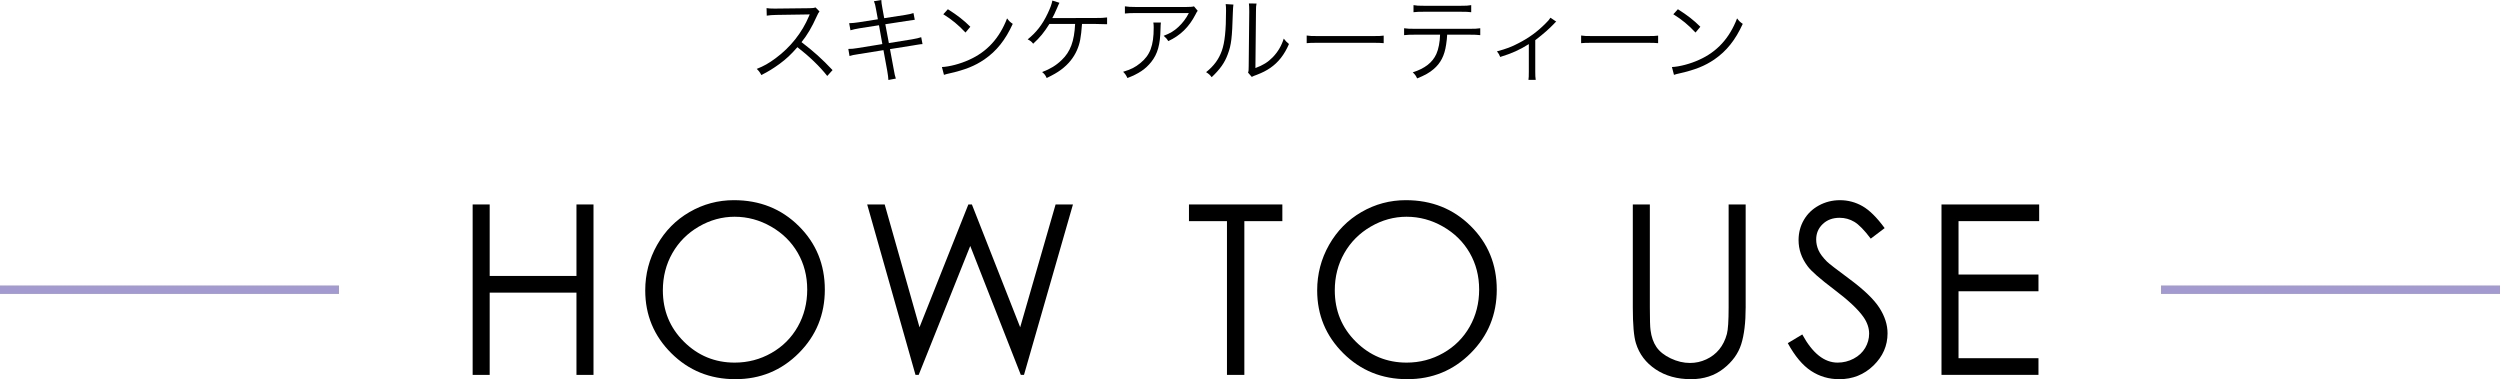 <?xml version="1.0" encoding="UTF-8"?>
<svg id="_レイヤー_2" data-name="レイヤー 2" xmlns="http://www.w3.org/2000/svg" viewBox="0 0 590 89.487">
  <defs>
    <style>
      .cls-1 {
        fill: none;
        stroke: #a39bd0;
        stroke-miterlimit: 10;
        stroke-width: 2px;
      }
    </style>
  </defs>
  <g id="txt">
    <g>
      <line class="cls-1" x1="510" y1="68.372" x2="590" y2="68.372"/>
      <line class="cls-1" y1="68.372" x2="80" y2="68.372"/>
      <g>
        <path d="M111.545,48.252h4.02v16.871h20.48v-16.871h4.02v40.223h-4.02v-19.414h-20.48v19.414h-4.02v-40.223Z"/>
        <path d="M173.208,47.241c6.092,0,11.19,2.033,15.295,6.098,4.104,4.065,6.156,9.069,6.156,15.012,0,5.888-2.048,10.883-6.143,14.984-4.095,4.102-9.089,6.152-14.98,6.152-5.965,0-10.999-2.042-15.104-6.125-4.104-4.083-6.156-9.023-6.156-14.82,0-3.864.935-7.446,2.805-10.746,1.87-3.299,4.419-5.883,7.647-7.752,3.229-1.868,6.722-2.803,10.479-2.803ZM173.386,51.151c-2.976,0-5.797.775-8.463,2.326-2.666,1.551-4.747,3.64-6.244,6.267s-2.246,5.555-2.246,8.784c0,4.78,1.657,8.816,4.971,12.109,3.313,3.293,7.308,4.939,11.982,4.939,3.122,0,6.012-.757,8.668-2.271,2.657-1.514,4.729-3.584,6.217-6.211,1.488-2.627,2.232-5.546,2.232-8.757,0-3.192-.744-6.08-2.232-8.661-1.488-2.582-3.583-4.647-6.285-6.198-2.702-1.551-5.568-2.326-8.6-2.326Z"/>
        <path d="M204.656,48.252h4.129l8.217,28.984,11.53-28.984h.835l11.396,28.984,8.357-28.984h4.098l-11.558,40.223h-.747l-11.936-30.434-12.168,30.434h-.751l-11.403-40.223Z"/>
        <path d="M280.596,52.19v-3.938h22.039v3.938h-8.969v36.285h-4.102v-36.285h-8.969Z"/>
        <path d="M331.786,47.241c6.092,0,11.19,2.033,15.294,6.098,4.104,4.065,6.157,9.069,6.157,15.012,0,5.888-2.048,10.883-6.143,14.984-4.095,4.102-9.088,6.152-14.98,6.152-5.965,0-11-2.042-15.104-6.125-4.104-4.083-6.156-9.023-6.156-14.82,0-3.864.935-7.446,2.804-10.746,1.87-3.299,4.419-5.883,7.647-7.752,3.229-1.868,6.722-2.803,10.48-2.803ZM331.963,51.151c-2.976,0-5.797.775-8.463,2.326-2.666,1.551-4.748,3.64-6.245,6.267s-2.246,5.555-2.246,8.784c0,4.78,1.657,8.816,4.971,12.109,3.313,3.293,7.308,4.939,11.982,4.939,3.122,0,6.011-.757,8.668-2.271,2.657-1.514,4.729-3.584,6.217-6.211,1.488-2.627,2.232-5.546,2.232-8.757,0-3.192-.744-6.08-2.232-8.661-1.488-2.582-3.583-4.647-6.285-6.198-2.703-1.551-5.569-2.326-8.6-2.326Z"/>
        <path d="M385.344,48.252h4.02v24.281c0,2.88.055,4.676.164,5.387.2,1.586.665,2.912,1.395,3.979.729,1.066,1.85,1.96,3.363,2.68,1.513.72,3.035,1.08,4.566,1.08,1.331,0,2.606-.282,3.828-.848,1.221-.565,2.242-1.349,3.062-2.352.82-1.002,1.422-2.215,1.805-3.637.273-1.021.41-3.117.41-6.289v-24.281h4.02v24.281c0,3.591-.351,6.494-1.053,8.709-.702,2.215-2.105,4.143-4.211,5.783s-4.653,2.461-7.643,2.461c-3.245,0-6.025-.775-8.34-2.324-2.315-1.549-3.865-3.6-4.648-6.152-.492-1.567-.738-4.393-.738-8.477v-24.281Z"/>
        <path d="M421.919,80.983l3.418-2.051c2.406,4.43,5.186,6.645,8.34,6.645,1.349,0,2.616-.314,3.801-.943,1.185-.629,2.087-1.472,2.707-2.529.62-1.057.93-2.178.93-3.363,0-1.349-.456-2.67-1.367-3.965-1.258-1.786-3.555-3.938-6.891-6.453-3.354-2.534-5.441-4.366-6.262-5.496-1.422-1.896-2.133-3.946-2.133-6.152,0-1.75.419-3.345,1.258-4.785.838-1.44,2.019-2.575,3.541-3.404,1.522-.829,3.176-1.244,4.963-1.244,1.896,0,3.668.47,5.318,1.408,1.649.939,3.395,2.666,5.236,5.182l-3.281,2.488c-1.513-2.005-2.803-3.327-3.869-3.965-1.066-.638-2.229-.957-3.486-.957-1.623,0-2.949.492-3.979,1.477-1.03.984-1.545,2.197-1.545,3.637,0,.875.182,1.723.547,2.543.364.82,1.03,1.714,1.996,2.68.528.511,2.26,1.851,5.195,4.02,3.481,2.57,5.87,4.858,7.164,6.863,1.294,2.005,1.941,4.02,1.941,6.043,0,2.917-1.107,5.451-3.322,7.602-2.215,2.151-4.908,3.227-8.08,3.227-2.443,0-4.658-.652-6.645-1.955-1.987-1.303-3.819-3.486-5.496-6.549Z"/>
        <path d="M458.193,48.252h23.051v3.938h-19.031v12.605h18.867v3.938h-18.867v15.805h18.867v3.938h-22.887v-40.223Z"/>
      </g>
      <g>
        <path d="M195.23,17.93c-1.738-2.222-4.224-4.62-7.04-6.798-1.54,1.76-2.618,2.772-4.202,3.938-1.518,1.1-2.684,1.826-4.312,2.64-.352-.66-.528-.902-1.078-1.452,1.694-.682,2.772-1.276,4.466-2.53,3.52-2.596,6.248-6.072,7.854-9.922.044-.132.066-.154.11-.264.044-.066.044-.088.066-.154-.198.022-.264.022-.528.022l-7.348.11c-.99.022-1.628.066-2.266.176l-.044-1.782c.594.088.99.11,1.738.11h.572l7.854-.088c.77-.022,1.034-.044,1.408-.176l.924.946c-.22.264-.374.528-.616,1.078-1.232,2.728-2.266,4.466-3.63,6.16,2.882,2.2,4.818,3.938,7.326,6.6l-1.254,1.386Z"/>
        <path d="M206.736,2.156c-.154-.924-.264-1.342-.484-1.87l1.738-.286c.022.528.066.946.242,1.87l.44,2.42,4.972-.77c.968-.154,1.43-.264,1.936-.44l.308,1.584q-.594.066-1.958.286l-4.994.77.836,4.444,5.456-.88c.99-.176,1.628-.309,2.178-.506l.308,1.628c-.44.021-.572.044-.968.109-.088,0-.308.044-.682.11-.242.044-.352.066-.506.088l-5.522.88.902,4.862c.198,1.144.264,1.408.484,2.09l-1.76.33c-.022-.594-.11-1.144-.264-2.112l-.902-4.928-5.896.946c-1.254.198-1.386.22-2.112.439l-.286-1.672c.726,0,1.276-.044,2.178-.198l5.852-.946-.792-4.444-4.532.704c-.902.154-1.628.308-2.2.484l-.308-1.672c.726-.022,1.298-.066,2.288-.22l4.488-.704-.44-2.397Z"/>
        <path d="M222.291,15.818c1.716-.066,4.356-.748,6.402-1.694,4.246-1.892,7.194-5.126,8.976-9.79.506.682.726.88,1.342,1.298-1.76,3.828-3.806,6.402-6.71,8.404-2.266,1.54-4.532,2.442-8.206,3.278-.594.132-.77.176-1.32.352l-.484-1.848ZM223.698,2.178c2.354,1.496,3.718,2.574,5.302,4.136l-1.144,1.364c-1.584-1.716-3.322-3.146-5.236-4.312l1.078-1.188Z"/>
        <path d="M255.356,5.654c-.242,3.233-.484,4.554-1.188,6.182-.792,1.804-2.046,3.344-3.762,4.62-.924.682-1.782,1.166-3.388,1.958-.308-.682-.506-.946-1.078-1.408,1.914-.726,3.3-1.562,4.642-2.86,2.024-1.936,2.948-4.4,3.146-8.492h-6.072c-1.254,2.002-2.244,3.212-3.828,4.664-.396-.506-.594-.66-1.298-1.034,2.024-1.606,3.476-3.477,4.708-6.072.66-1.408.946-2.178,1.122-3.08l1.672.528c-.198.396-.264.506-.55,1.21-.506,1.166-.88,1.979-1.144,2.397q.352-.021,10.23-.021c1.386,0,1.804-.022,2.706-.132v1.605q-.594-.044-2.728-.065h-3.19Z"/>
        <path d="M273.968,5.324q-.066.396-.088,1.54c-.066,3.674-.682,5.852-2.178,7.744-1.342,1.694-2.97,2.794-5.632,3.806-.33-.704-.484-.924-1.012-1.474,1.782-.528,2.882-1.078,4.026-2.024,2.332-1.87,3.19-4.114,3.19-8.404,0-.616-.022-.77-.088-1.188h1.782ZM282.658,2.552c-.22.286-.264.353-.528.88-1.518,2.948-3.564,4.95-6.424,6.271-.33-.55-.506-.748-1.078-1.254,1.54-.594,2.442-1.122,3.476-2.09,1.012-.946,1.826-2.024,2.464-3.278h-12.496c-1.21,0-1.782.022-2.596.11v-1.694c.748.11,1.364.154,2.618.154h11.814q1.474,0,1.87-.154l.88,1.056Z"/>
        <path d="M291.085,1.078q-.088.55-.132,1.892c-.176,5.962-.352,7.59-1.188,9.812-.748,2.046-1.804,3.52-3.806,5.434-.44-.572-.66-.77-1.32-1.188,1.804-1.43,2.992-3.014,3.718-5.06.682-1.914.99-4.796.99-9.438,0-.792-.022-1.057-.088-1.562l1.826.11ZM296.541.836c-.11.528-.132.924-.132,1.936l-.132,13.288c1.826-.682,2.948-1.386,4.092-2.552,1.21-1.254,2.068-2.706,2.596-4.4.462.594.638.792,1.232,1.276-1.078,2.53-2.53,4.356-4.422,5.654-.968.66-1.848,1.1-3.146,1.606q-.396.154-.704.264c-.264.109-.308.132-.506.242l-.88-1.012c.132-.374.154-.55.154-1.496l.132-12.87q0-1.43-.088-1.958l1.804.022Z"/>
        <path d="M308.377,8.382c.638.11,1.232.132,2.728.132h12.782c1.628,0,1.98-.021,2.662-.109v1.782c-.704-.066-1.21-.088-2.684-.088h-12.76c-1.606,0-2.068.022-2.728.088v-1.804Z"/>
        <path d="M341.531,8.184c-.022.66-.11,1.475-.242,2.332-.374,2.596-1.298,4.4-2.97,5.809-.968.836-2.068,1.452-3.872,2.178-.308-.66-.484-.902-1.034-1.43,2.882-.924,4.664-2.332,5.566-4.334.506-1.101.836-2.838.88-4.555h-5.962c-1.144,0-1.782.022-2.53.11v-1.628c.77.11,1.298.132,2.552.132h12.87c1.254,0,1.782-.022,2.552-.132v1.628c-.748-.088-1.386-.11-2.53-.11h-5.28ZM333.589,1.21c.726.132,1.166.154,2.53.154h8.558c1.364,0,1.804-.022,2.53-.154v1.672c-.66-.088-1.232-.11-2.508-.11h-8.602c-1.276,0-1.848.022-2.508.11v-1.672Z"/>
        <path d="M367.271,5.104c-.242.176-.286.242-.528.506-1.188,1.232-2.288,2.222-4.422,3.872v7.436c0,.858.022,1.386.11,1.936h-1.716c.066-.528.088-.814.088-1.914v-6.534c-2.156,1.364-4.026,2.2-6.754,3.036-.22-.572-.352-.792-.77-1.32,2.2-.594,3.498-1.078,5.104-1.936,2.42-1.232,4.422-2.706,6.292-4.576.66-.638.902-.924,1.232-1.43l1.364.924Z"/>
        <path d="M373.145,8.382c.638.11,1.232.132,2.728.132h12.782c1.628,0,1.98-.021,2.662-.109v1.782c-.704-.066-1.21-.088-2.684-.088h-12.76c-1.606,0-2.068.022-2.728.088v-1.804Z"/>
        <path d="M394.573,15.818c1.716-.066,4.356-.748,6.402-1.694,4.246-1.892,7.194-5.126,8.976-9.79.506.682.726.88,1.342,1.298-1.76,3.828-3.806,6.402-6.71,8.404-2.266,1.54-4.532,2.442-8.206,3.278-.594.132-.77.176-1.32.352l-.484-1.848ZM395.981,2.178c2.354,1.496,3.718,2.574,5.302,4.136l-1.144,1.364c-1.584-1.716-3.322-3.146-5.236-4.312l1.078-1.188Z"/>
      </g>
    </g>
  </g>
</svg>